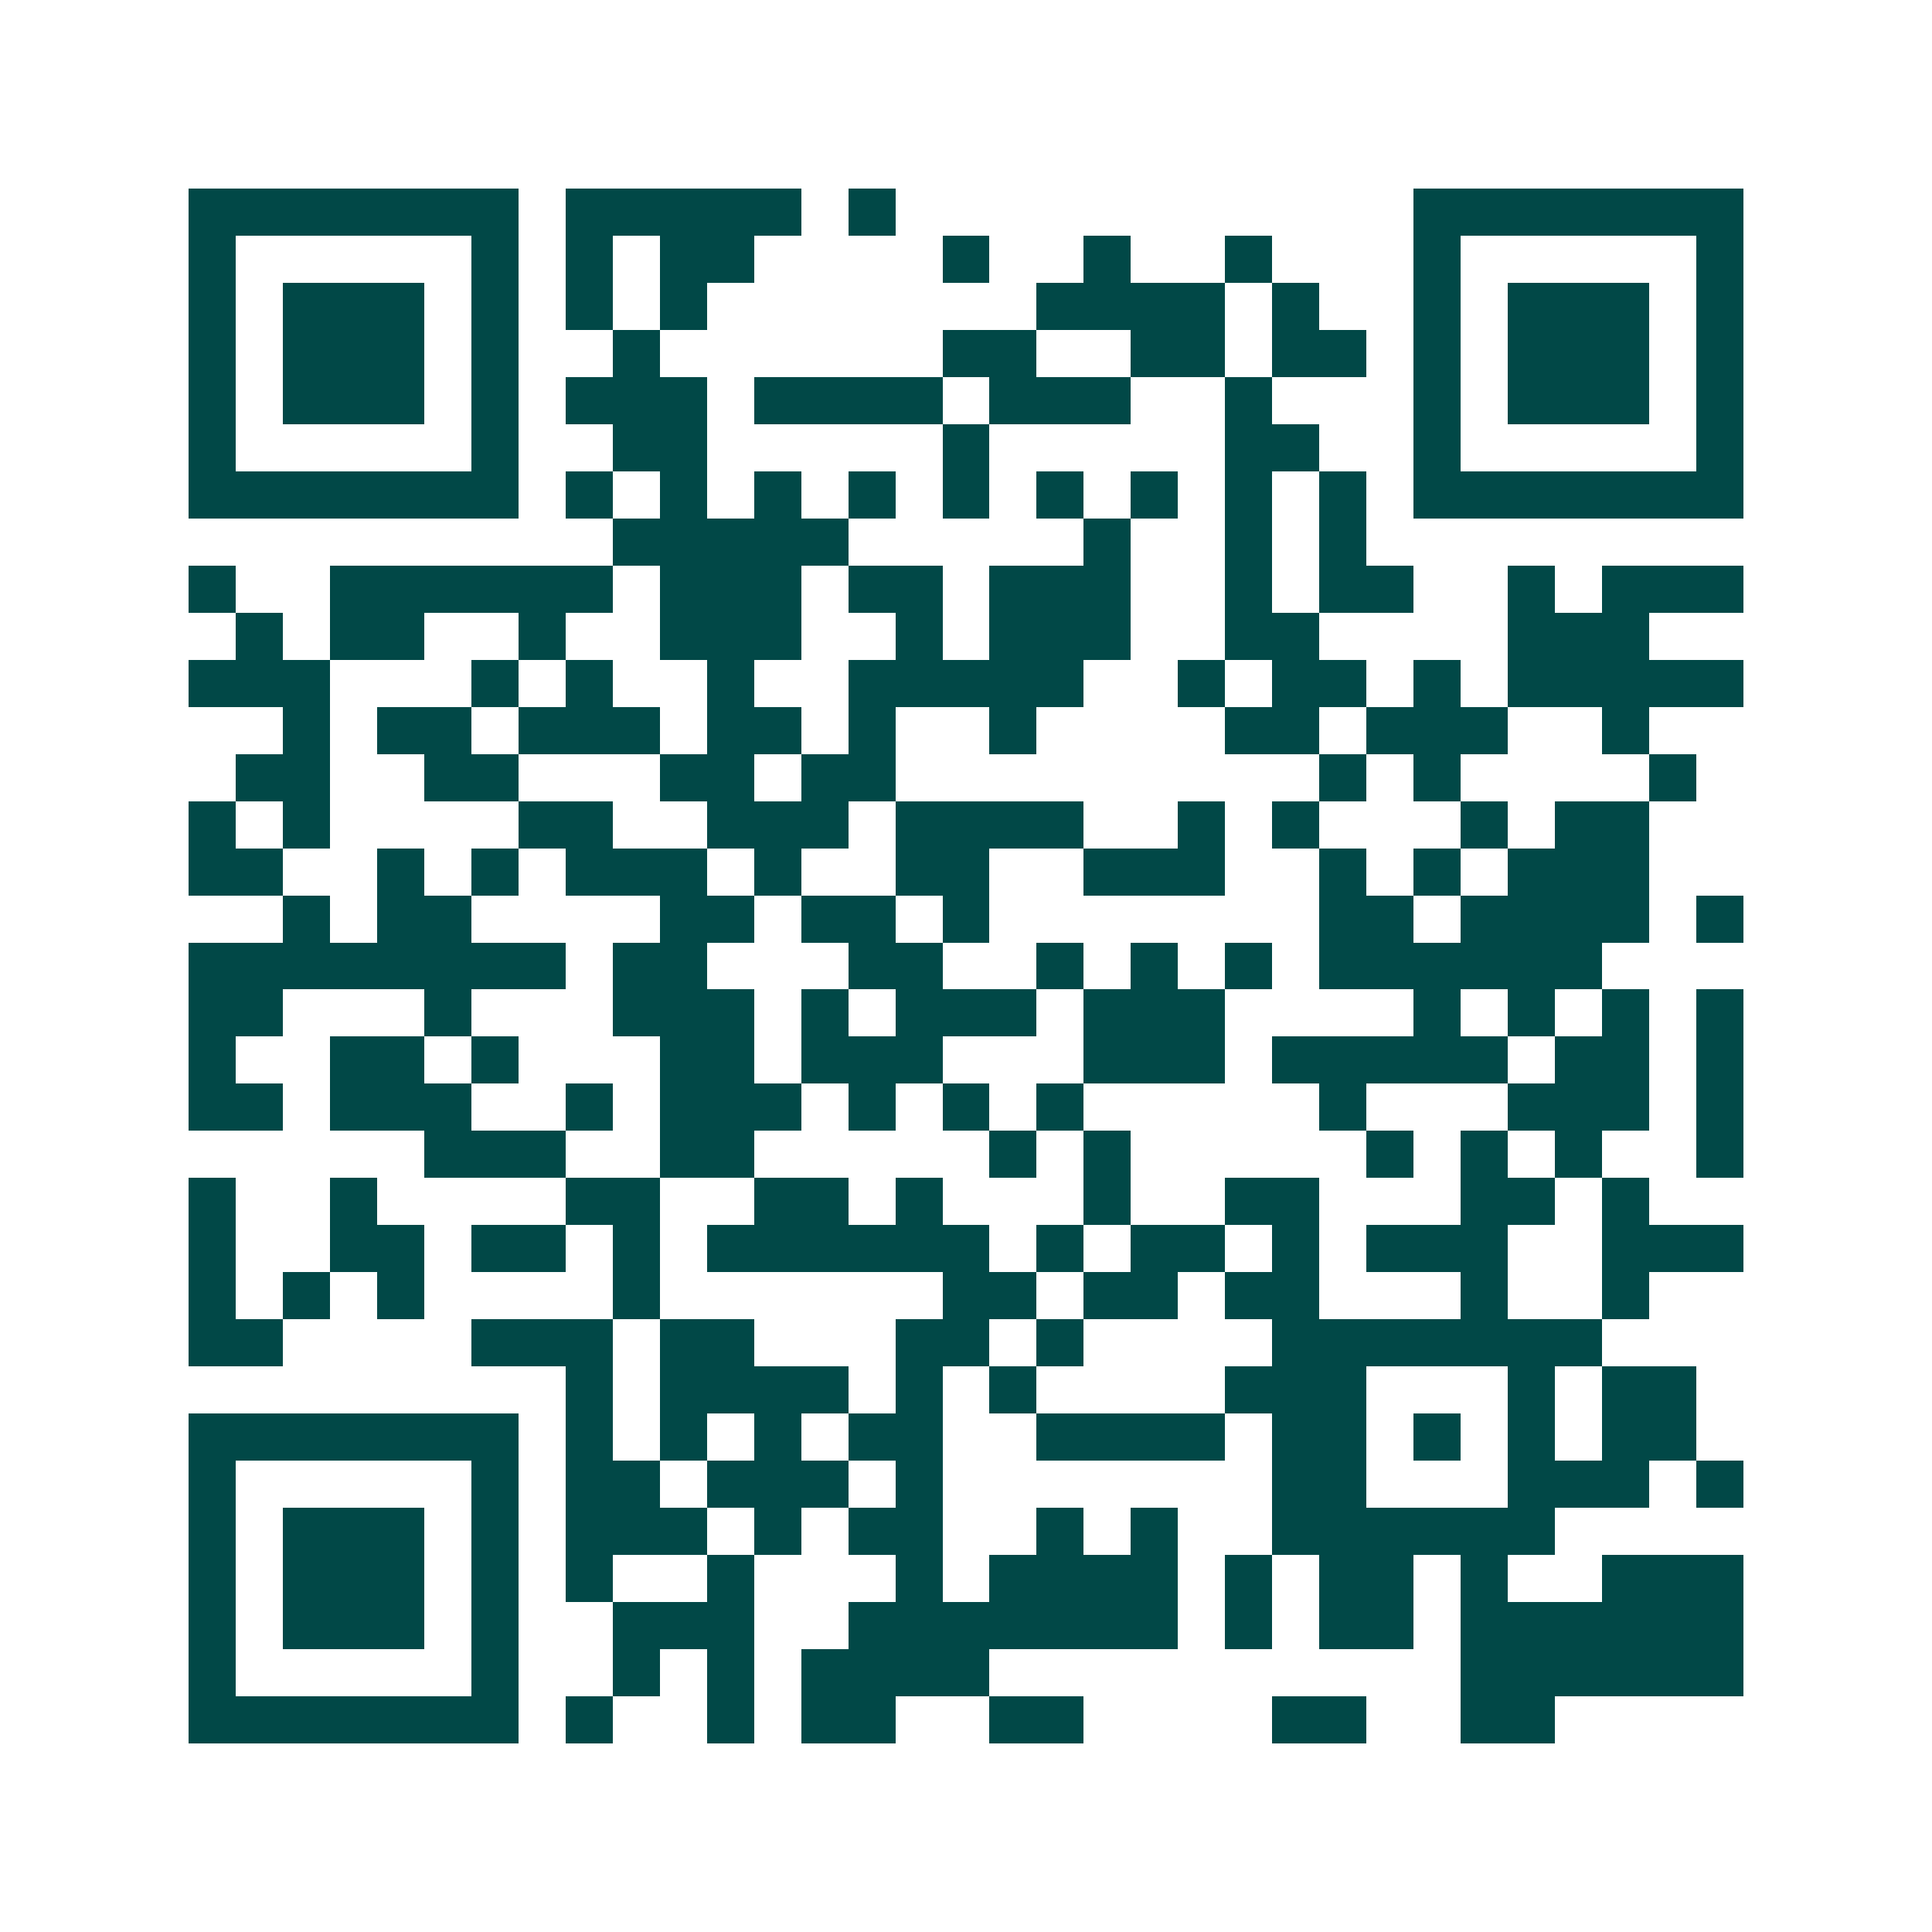 <svg xmlns="http://www.w3.org/2000/svg" width="200" height="200" viewBox="0 0 41 41" shape-rendering="crispEdges"><path fill="#ffffff" d="M0 0h41v41H0z"/><path stroke="#014847" d="M4 4.5h7m1 0h5m1 0h1m11 0h7M4 5.5h1m5 0h1m1 0h1m1 0h2m4 0h1m2 0h1m2 0h1m3 0h1m5 0h1M4 6.5h1m1 0h3m1 0h1m1 0h1m1 0h1m7 0h4m1 0h1m2 0h1m1 0h3m1 0h1M4 7.5h1m1 0h3m1 0h1m2 0h1m6 0h2m2 0h2m1 0h2m1 0h1m1 0h3m1 0h1M4 8.5h1m1 0h3m1 0h1m1 0h3m1 0h4m1 0h3m2 0h1m3 0h1m1 0h3m1 0h1M4 9.5h1m5 0h1m2 0h2m5 0h1m5 0h2m2 0h1m5 0h1M4 10.5h7m1 0h1m1 0h1m1 0h1m1 0h1m1 0h1m1 0h1m1 0h1m1 0h1m1 0h1m1 0h7M13 11.5h5m5 0h1m2 0h1m1 0h1M4 12.5h1m2 0h6m1 0h3m1 0h2m1 0h3m2 0h1m1 0h2m2 0h1m1 0h3M5 13.5h1m1 0h2m2 0h1m2 0h3m2 0h1m1 0h3m2 0h2m4 0h3M4 14.5h3m3 0h1m1 0h1m2 0h1m2 0h5m2 0h1m1 0h2m1 0h1m1 0h5M6 15.5h1m1 0h2m1 0h3m1 0h2m1 0h1m2 0h1m4 0h2m1 0h3m2 0h1M5 16.5h2m2 0h2m3 0h2m1 0h2m9 0h1m1 0h1m4 0h1M4 17.5h1m1 0h1m4 0h2m2 0h3m1 0h4m2 0h1m1 0h1m3 0h1m1 0h2M4 18.5h2m2 0h1m1 0h1m1 0h3m1 0h1m2 0h2m2 0h3m2 0h1m1 0h1m1 0h3M6 19.5h1m1 0h2m4 0h2m1 0h2m1 0h1m7 0h2m1 0h4m1 0h1M4 20.5h8m1 0h2m3 0h2m2 0h1m1 0h1m1 0h1m1 0h6M4 21.5h2m3 0h1m3 0h3m1 0h1m1 0h3m1 0h3m4 0h1m1 0h1m1 0h1m1 0h1M4 22.5h1m2 0h2m1 0h1m3 0h2m1 0h3m3 0h3m1 0h5m1 0h2m1 0h1M4 23.5h2m1 0h3m2 0h1m1 0h3m1 0h1m1 0h1m1 0h1m5 0h1m3 0h3m1 0h1M9 24.5h3m2 0h2m5 0h1m1 0h1m5 0h1m1 0h1m1 0h1m2 0h1M4 25.5h1m2 0h1m4 0h2m2 0h2m1 0h1m3 0h1m2 0h2m3 0h2m1 0h1M4 26.5h1m2 0h2m1 0h2m1 0h1m1 0h6m1 0h1m1 0h2m1 0h1m1 0h3m2 0h3M4 27.5h1m1 0h1m1 0h1m4 0h1m6 0h2m1 0h2m1 0h2m3 0h1m2 0h1M4 28.5h2m4 0h3m1 0h2m3 0h2m1 0h1m4 0h7M12 29.5h1m1 0h4m1 0h1m1 0h1m4 0h3m3 0h1m1 0h2M4 30.5h7m1 0h1m1 0h1m1 0h1m1 0h2m2 0h4m1 0h2m1 0h1m1 0h1m1 0h2M4 31.5h1m5 0h1m1 0h2m1 0h3m1 0h1m7 0h2m3 0h3m1 0h1M4 32.5h1m1 0h3m1 0h1m1 0h3m1 0h1m1 0h2m2 0h1m1 0h1m2 0h6M4 33.5h1m1 0h3m1 0h1m1 0h1m2 0h1m3 0h1m1 0h4m1 0h1m1 0h2m1 0h1m2 0h3M4 34.5h1m1 0h3m1 0h1m2 0h3m2 0h7m1 0h1m1 0h2m1 0h6M4 35.5h1m5 0h1m2 0h1m1 0h1m1 0h4m10 0h6M4 36.5h7m1 0h1m2 0h1m1 0h2m2 0h2m4 0h2m2 0h2"/></svg>
